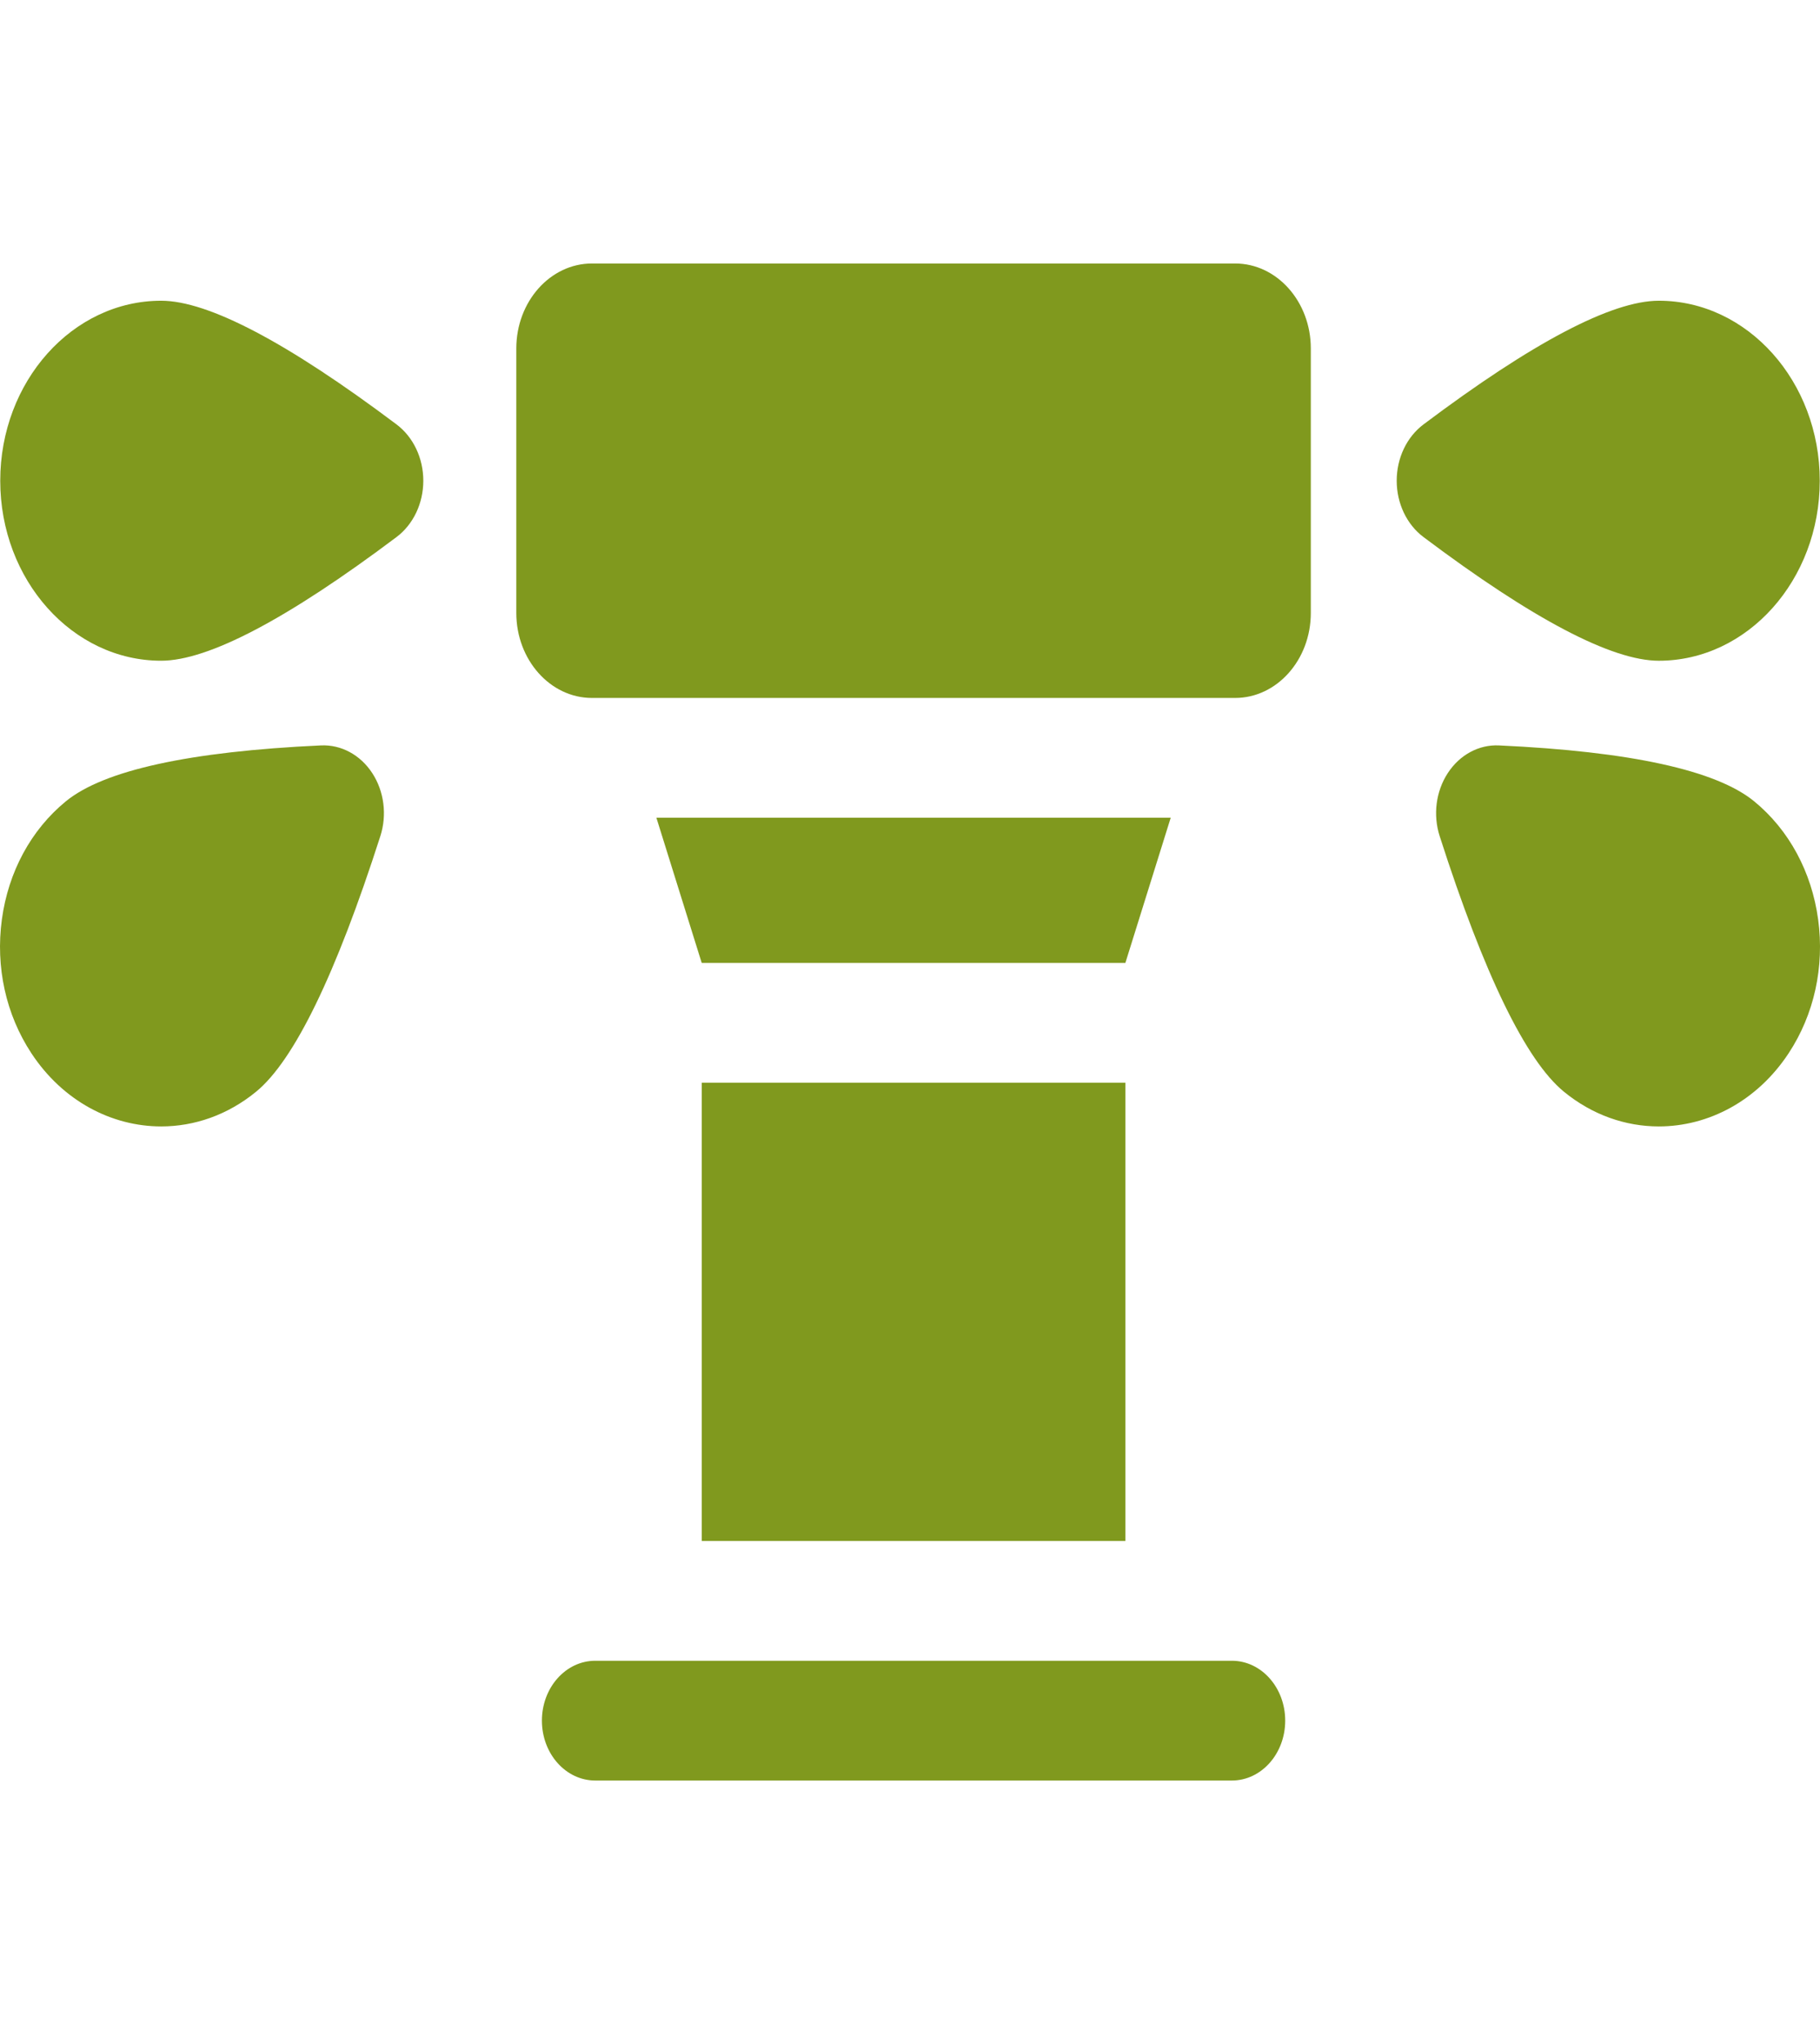 <?xml version="1.0" encoding="UTF-8"?> <svg xmlns="http://www.w3.org/2000/svg" width="114" height="128" viewBox="0 0 114 128" fill="none"> <g clip-path="url(#clip0)"> <path d="M24.837 26.577C17.998 21.439 13.038 18.832 10.095 18.832C4.537 18.832 0.015 23.89 0.015 30.105C0.015 36.319 4.537 41.376 10.095 41.376C13.039 41.376 17.998 38.77 24.836 33.632C25.887 32.843 26.514 31.524 26.515 30.105C26.515 28.686 25.887 27.367 24.837 26.577Z" fill="#80991E"></path> <path d="M20.109 46.679H20.108C11.873 47.058 6.493 48.238 4.12 50.184C1.944 51.969 0.522 54.595 0.117 57.579C-0.287 60.557 0.369 63.533 1.967 65.959C3.939 68.953 6.999 70.539 10.097 70.539C12.167 70.539 14.255 69.831 16.046 68.361C18.423 66.412 21.039 61.029 23.823 52.362C24.252 51.031 24.062 49.554 23.317 48.413C22.57 47.269 21.368 46.623 20.109 46.679Z" fill="#80991E"></path> <path d="M113.985 30.105C113.985 23.89 109.464 18.832 103.905 18.832C100.962 18.832 96.002 21.439 89.165 26.577C88.113 27.367 87.486 28.686 87.486 30.105C87.486 31.524 88.114 32.844 89.164 33.632C96.002 38.772 100.961 41.377 103.905 41.377C109.464 41.376 113.985 36.319 113.985 30.105Z" fill="#80991E"></path> <path d="M113.884 57.579C113.478 54.596 112.057 51.97 109.881 50.184C107.508 48.238 102.129 47.059 93.893 46.68H93.892C92.631 46.62 91.431 47.269 90.685 48.413C89.94 49.555 89.75 51.03 90.178 52.362C92.962 61.029 95.579 66.413 97.956 68.362C99.747 69.831 101.834 70.539 103.904 70.539C107.002 70.539 110.062 68.952 112.034 65.959C113.632 63.533 114.289 60.556 113.884 57.579V57.579Z" fill="#80991E"></path> <path d="M77.366 16.5H37.079C34.466 16.5 32.34 18.888 32.34 21.821V38.386C32.34 41.319 34.467 43.707 37.079 43.707H77.366C79.98 43.707 82.106 41.319 82.106 38.386V21.821C82.106 18.888 79.98 16.5 77.366 16.5Z" fill="#80991E"></path> <path d="M77.162 111.5H37.284C35.439 111.5 33.944 109.821 33.944 107.75C33.944 105.679 35.439 104 37.284 104H77.162C79.007 104 80.502 105.679 80.502 107.75C80.502 109.821 79.007 111.5 77.162 111.5Z" fill="#80991E"></path> <path d="M70.49 60.301L73.331 51.207H41.114L43.954 60.301H70.49Z" fill="#80991E"></path> <path d="M43.956 67.801H70.491V96.5H43.956V67.801Z" fill="#80991E"></path> </g> <defs> <clipPath id="clip0"> <rect width="114" height="128" fill="white"></rect> </clipPath> </defs> </svg> 